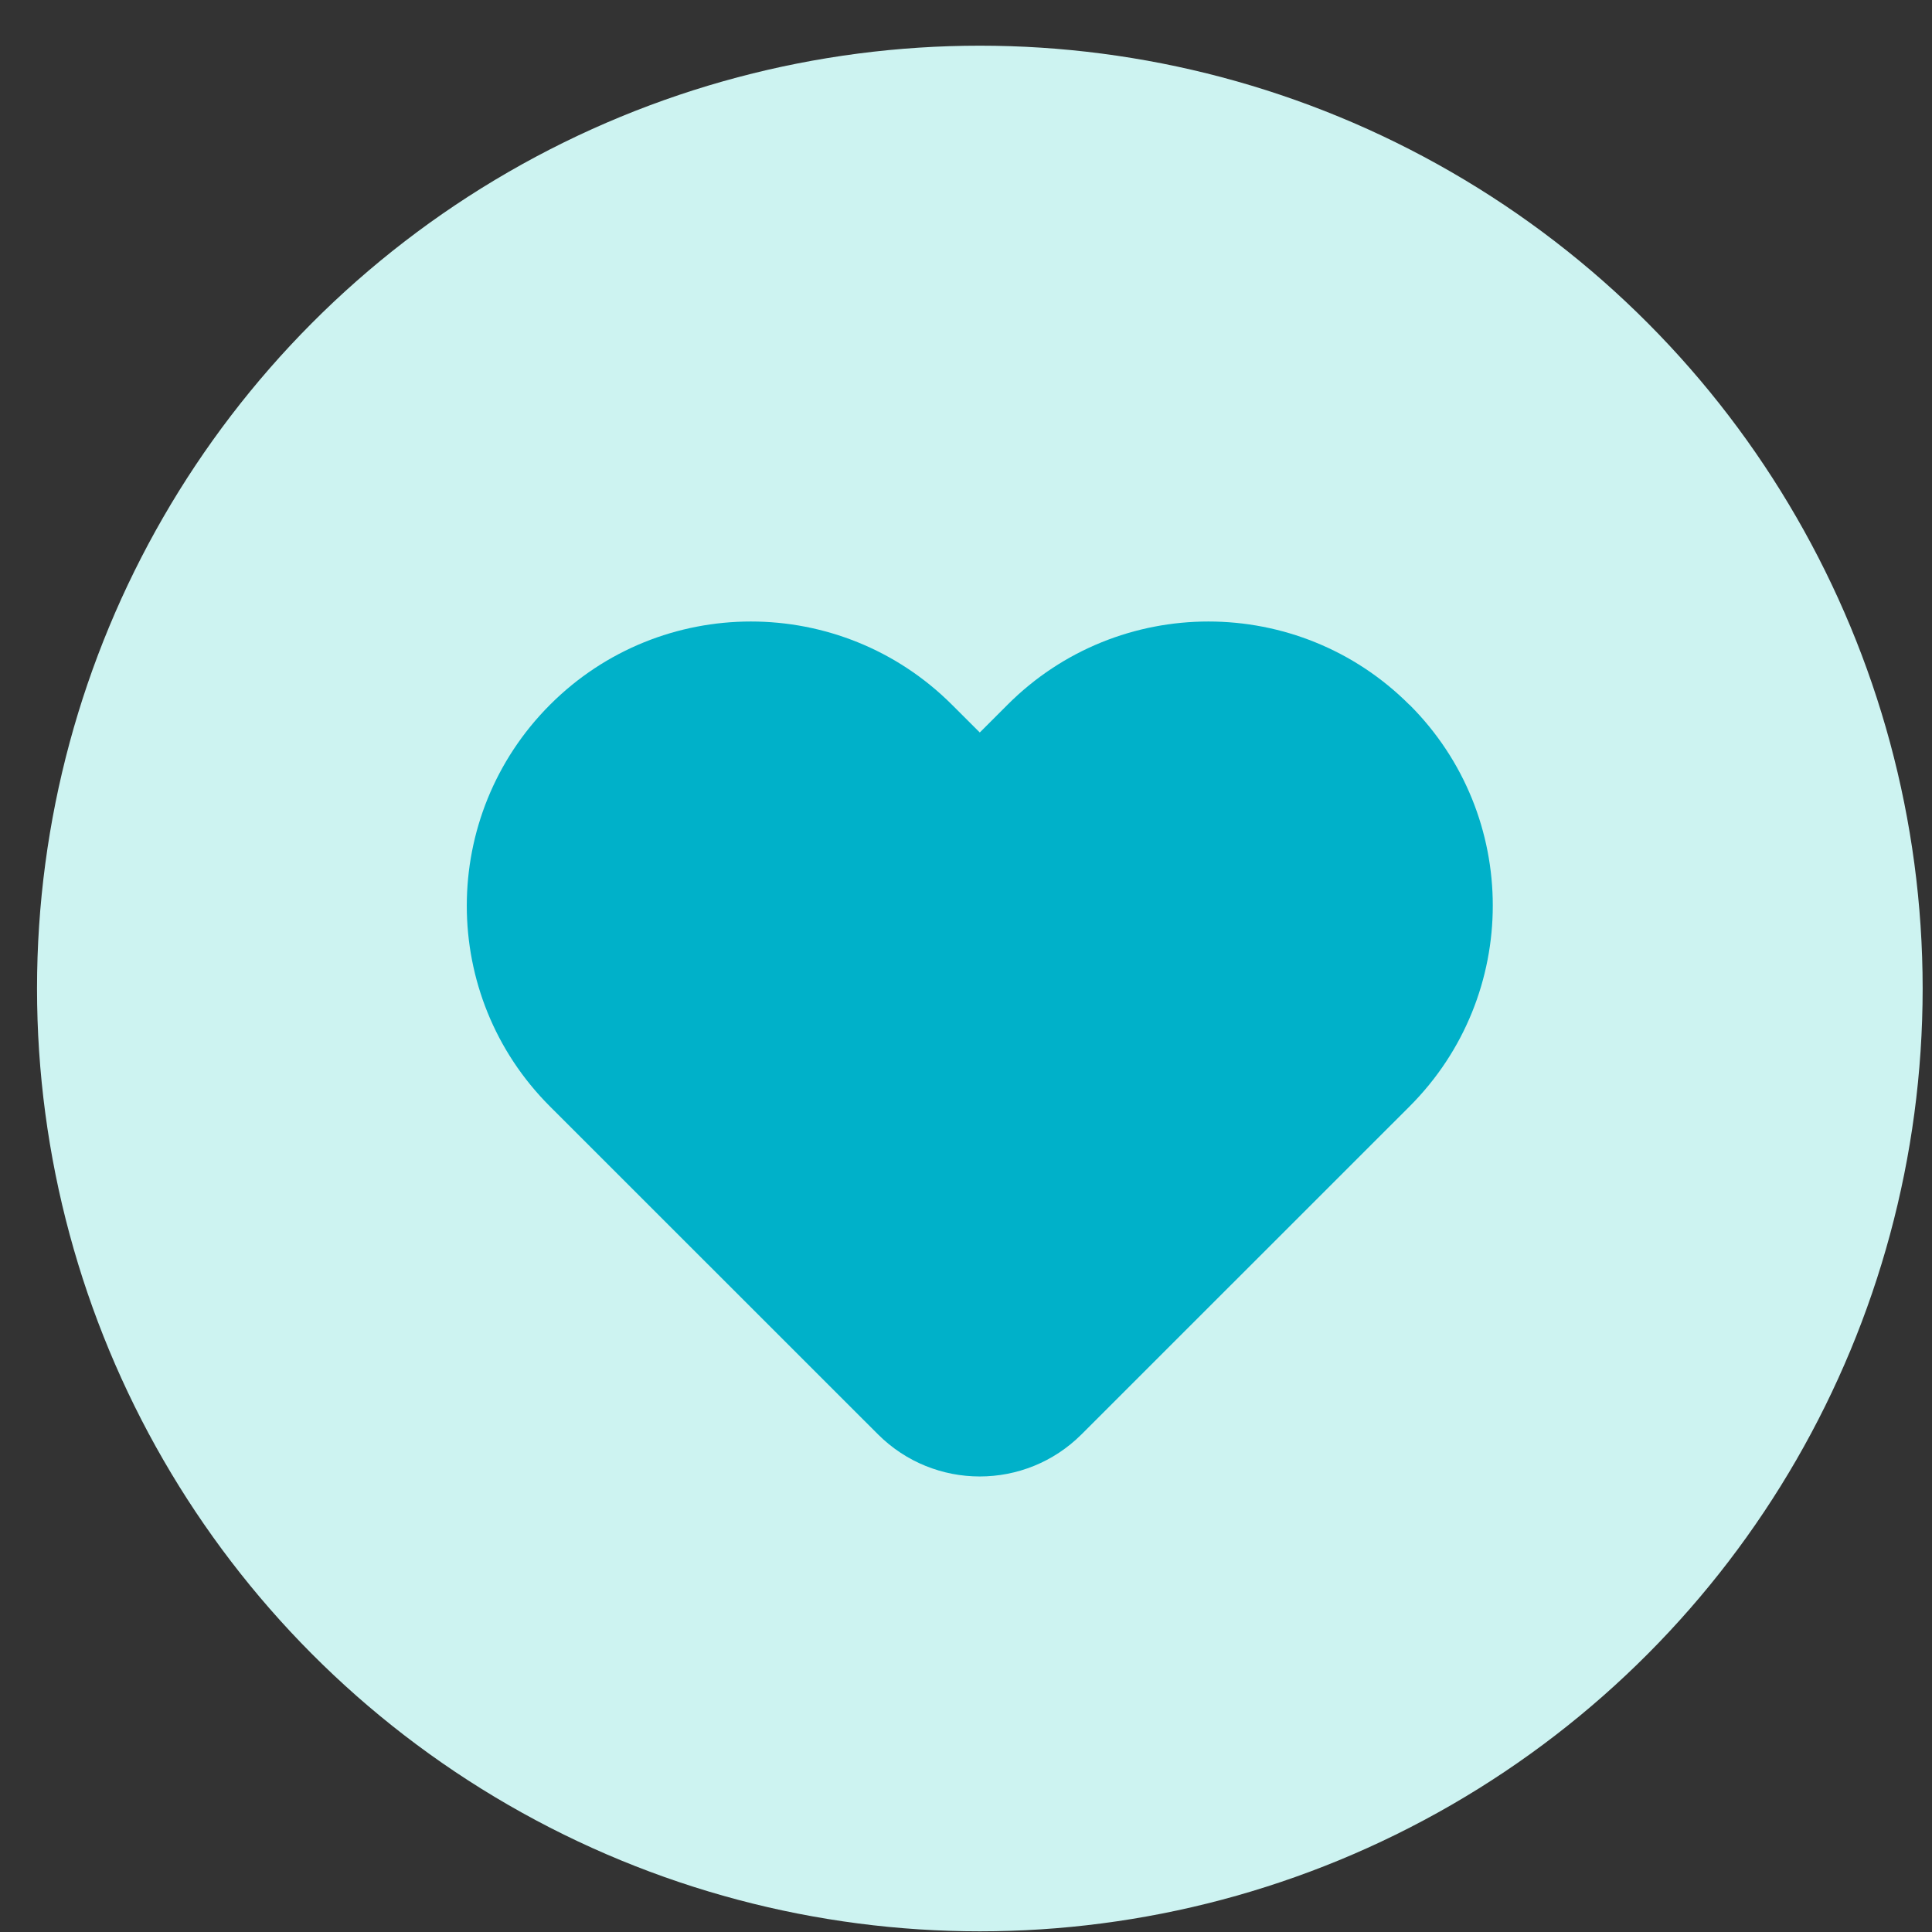 <?xml version="1.0" encoding="UTF-8"?> <svg xmlns="http://www.w3.org/2000/svg" width="37" height="37" viewBox="0 0 37 37" fill="none"><rect x="0" y="0" width="37" height="37" fill="#333333" stroke="none"/><circle cx="18.765" cy="18.931" r="18.056" fill="#CDF3F1"></circle><path d="M26.991 13.497C24.865 11.371 21.419 11.371 19.295 13.497L18.764 14.028L18.232 13.497C16.103 11.371 12.657 11.371 10.533 13.497C8.41 15.623 8.407 19.067 10.533 21.19L16.814 27.469C17.891 28.545 19.636 28.545 20.713 27.469L26.994 21.19C29.12 19.064 29.12 15.62 26.994 13.497H26.991Z" fill="#00B1C9"></path></svg> 